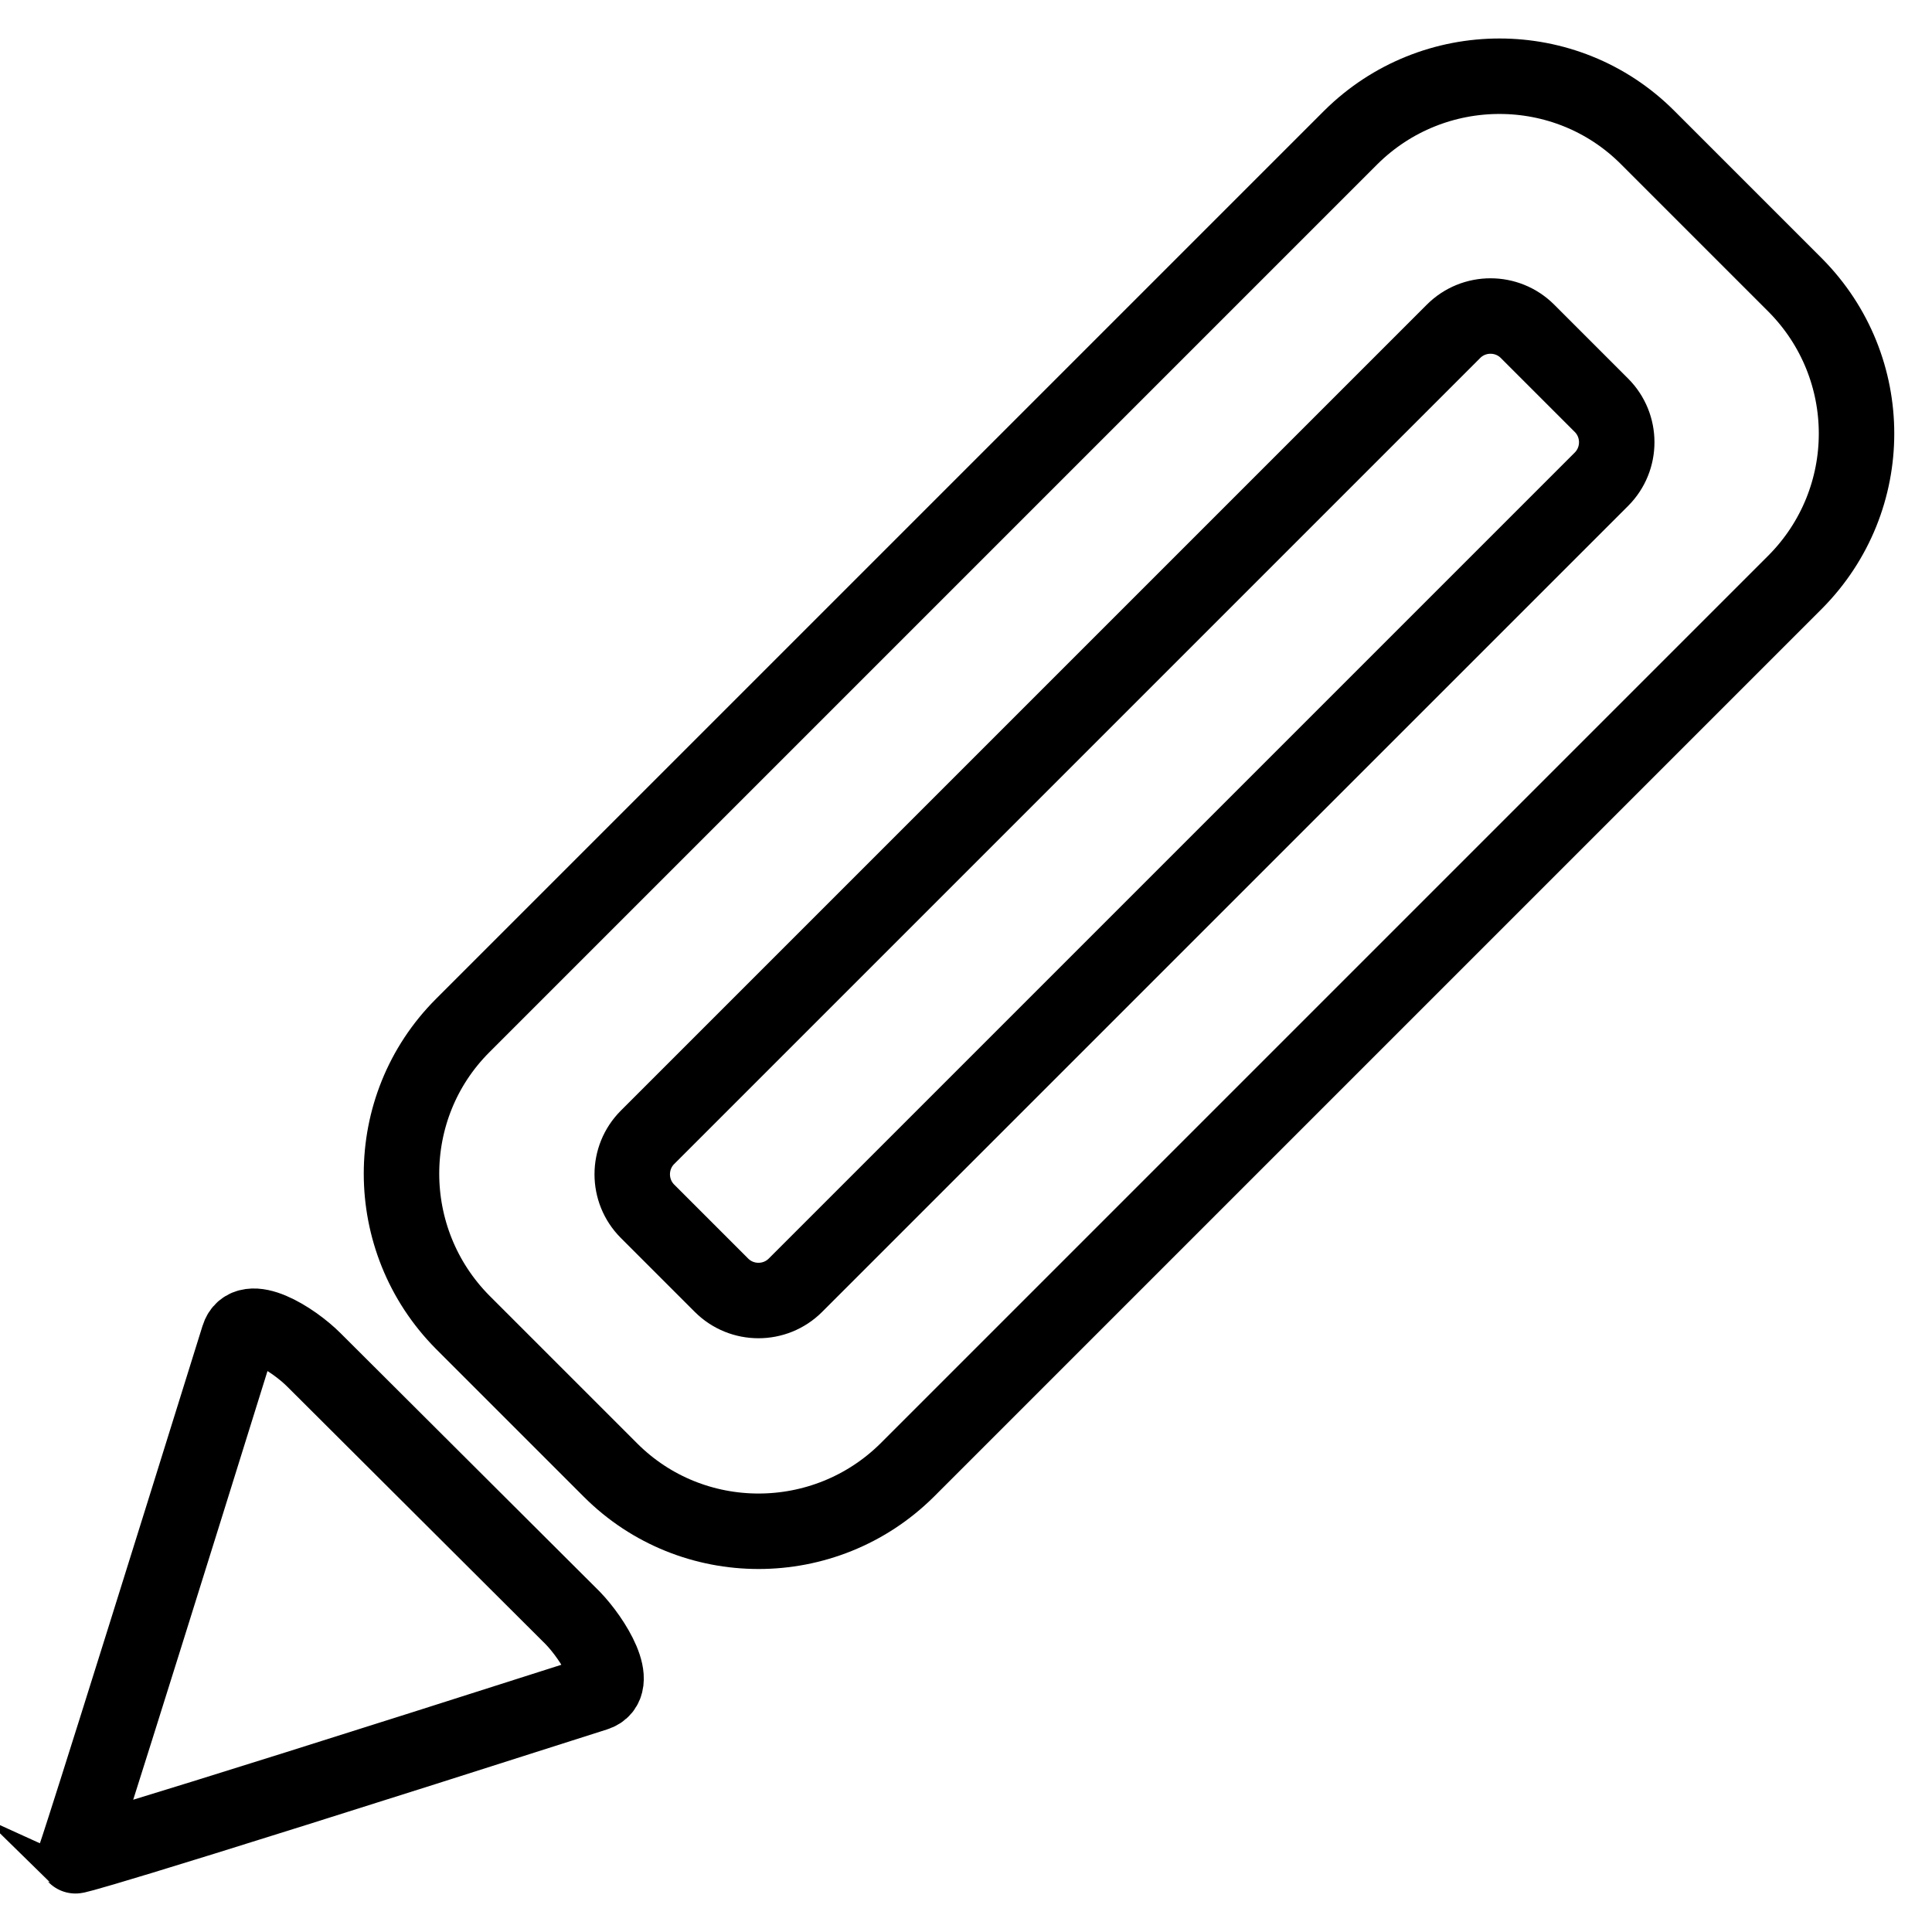 <?xml version="1.0" encoding="utf-8"?>
<!-- Svg Vector Icons : http://www.onlinewebfonts.com/icon -->
<!DOCTYPE svg PUBLIC "-//W3C//DTD SVG 1.1//EN" "http://www.w3.org/Graphics/SVG/1.1/DTD/svg11.dtd">
<svg version="1.1" xmlns="http://www.w3.org/2000/svg" xmlns:xlink="http://www.w3.org/1999/xlink" x="0px" y="0px" viewBox="0 0 256 256" enable-background="new 0 0 256 256" xml:space="preserve">
<g><g><path stroke-width="10" fill-opacity="0" stroke="#000000"  d="M237.9,37.8l-19.6-19.6c-10.8-10.8-28.4-10.8-39.3,0L61.3,135.9c-10.8,10.8-10.8,28.4,0,39.3l19.6,19.6c10.8,10.8,28.4,10.8,39.3,0L237.9,77.1C248.7,66.2,248.7,48.7,237.9,37.8z M212.2,63.5L105.4,170.3c-2.7,2.7-7.1,2.7-9.8,0l-9.8-9.8c-2.7-2.7-2.7-7.1,0-9.8L192.6,43.9c2.7-2.7,7.1-2.7,9.8,0l9.8,9.8C214.9,56.4,214.9,60.8,212.2,63.5z M41.6,180.2c-2.8-2.8-8.9-6.6-10-3C10.2,245.9,10,245.9,10,245.9s0.4,0.4,68.9-21.5c3.5-1.1-0.3-7.2-3-10L41.6,180.2z"/></g></g>
</svg>